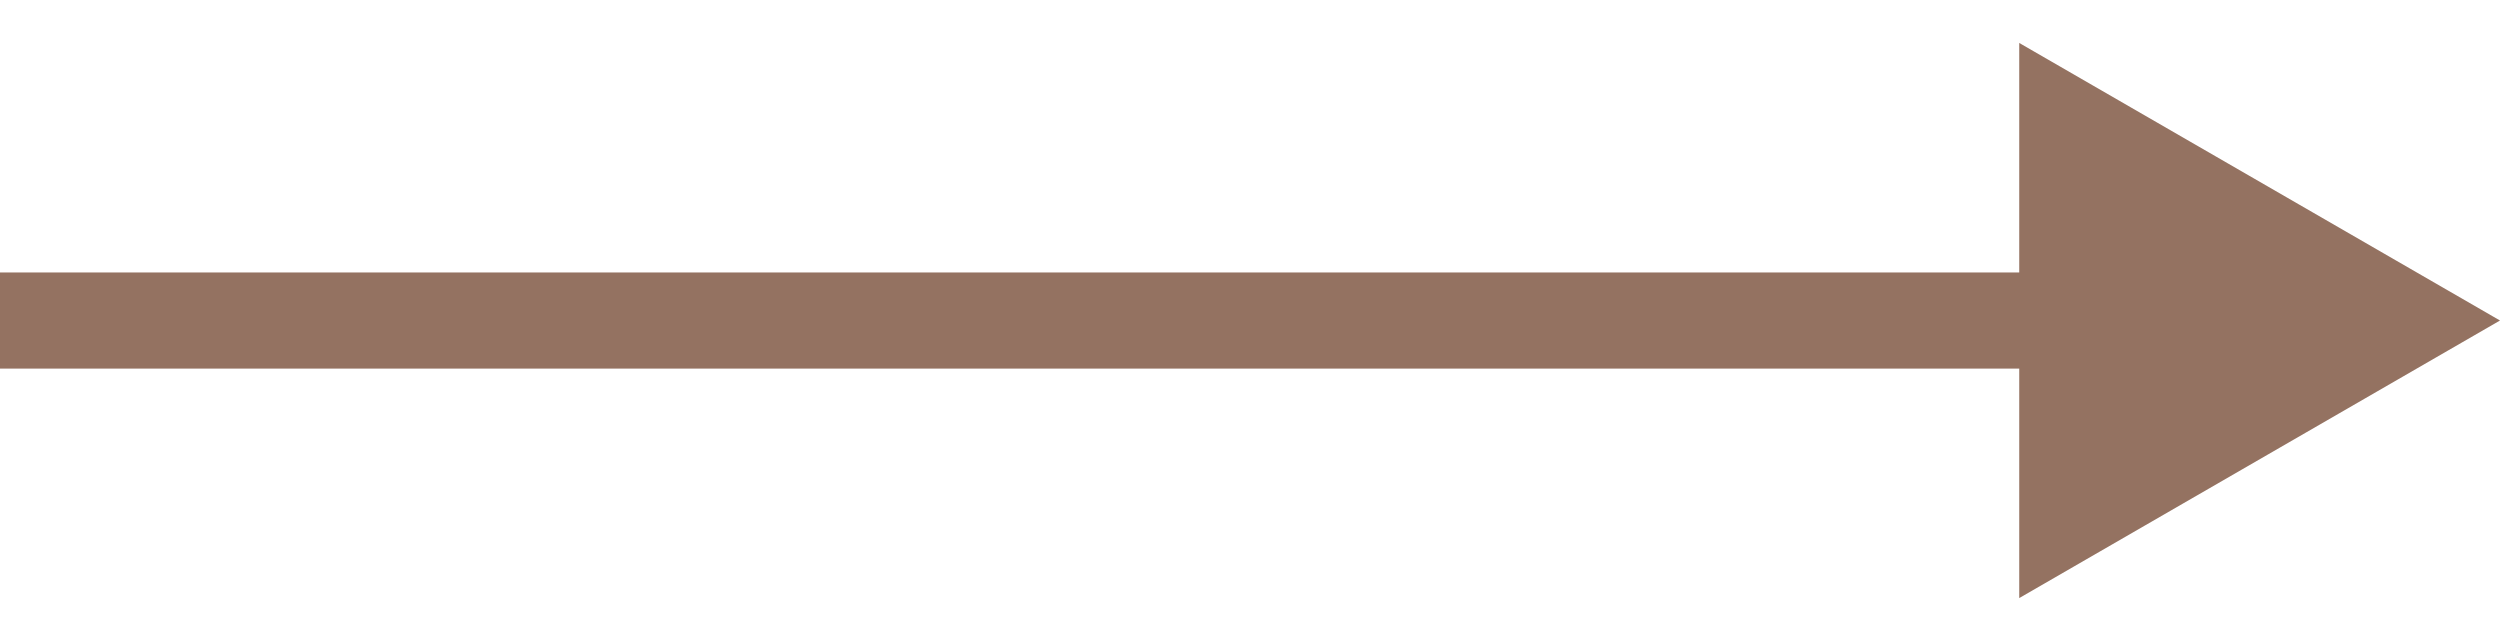 <?xml version="1.0" encoding="UTF-8"?> <svg xmlns="http://www.w3.org/2000/svg" width="39" height="10" viewBox="0 0 39 10" fill="none"><path d="M39 5L31.5 0.67L31.5 9.33L39 5ZM6.55671e-08 5.75L32.25 5.75L32.25 4.25L-6.55671e-08 4.25L6.55671e-08 5.75Z" fill="#947261"></path></svg> 